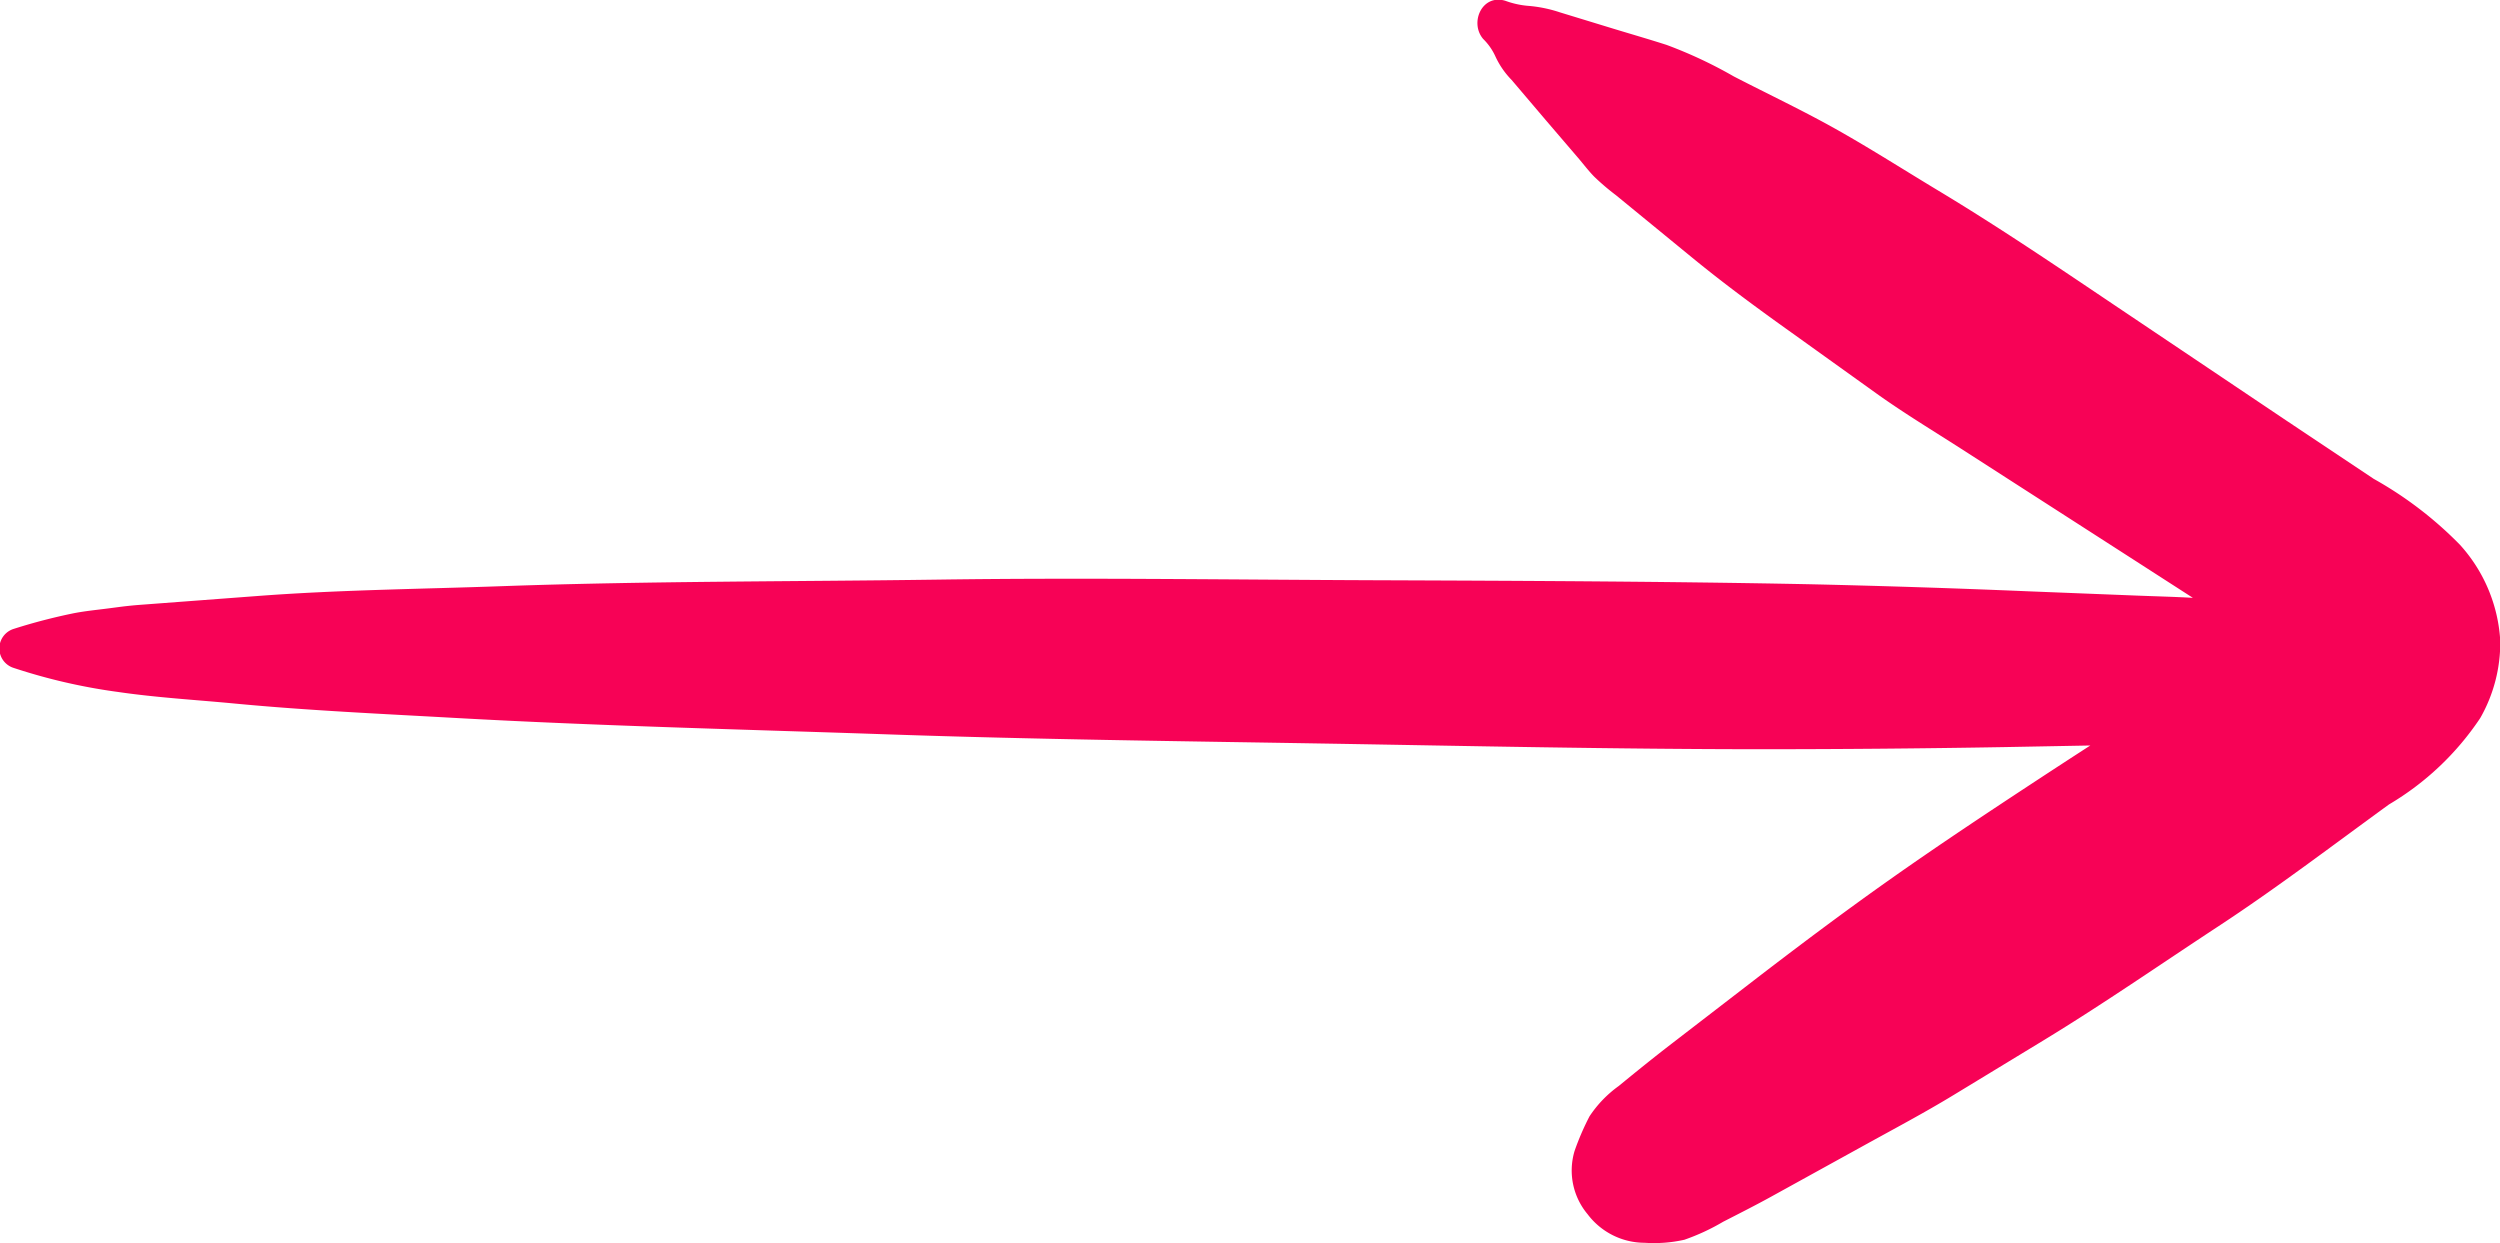<svg xmlns="http://www.w3.org/2000/svg" width="40.212" height="20"><path data-name="Path 97" d="M39.568 8.763a6.111 6.111 0 00-1.386-1.06l-1.4-.934-2.792-1.875c-.931-.626-1.857-1.253-2.818-1.831-.536-.323-1.066-.661-1.611-.969s-1.116-.577-1.672-.864a7.18 7.18 0 00-1.083-.508c-.284-.091-.571-.174-.857-.261l-.857-.262a2.163 2.163 0 00-.526-.106 1.4 1.4 0 01-.352-.08c-.375-.115-.581.352-.357.614a.932.932 0 01.191.269 1.351 1.351 0 00.267.391l.556.654.514.6c.085.1.166.207.257.3a3.81 3.81 0 00.352.3l1.228 1.006c.518.424 1.054.818 1.6 1.207l1.37.982c.437.312.9.591 1.351.881l2.769 1.781.96.618c-.3-.017-.6-.024-.9-.036l-1.749-.069a181.035 181.035 0 00-3.534-.114c-2.332-.046-4.663-.055-7-.064s-4.664-.043-7-.01-4.666.023-7 .105c-1.307.047-2.622.059-3.926.157l-1.928.145a6.301 6.301 0 00-.331.035l-.168.022c-.195.025-.393.044-.585.084a9.373 9.373 0 00-.929.244.329.329 0 000 .629 9.313 9.313 0 001.683.387c.617.09 1.245.126 1.866.185 1.175.112 2.355.165 3.534.231 2.329.13 4.664.186 7 .266s4.663.108 7 .147 4.663.09 7 .091q1.963 0 3.926-.034l1.391-.026q-.435.281-.869.566c-.789.518-1.573 1.038-2.344 1.582s-1.529 1.114-2.28 1.693l-1.235.951c-.291.224-.577.455-.861.688a1.866 1.866 0 00-.466.485 4.211 4.211 0 00-.24.556 1.094 1.094 0 00.209 1.018 1.151 1.151 0 00.917.46 2.232 2.232 0 00.64-.049 3.443 3.443 0 00.623-.289c.26-.133.519-.264.775-.405l1.472-.812c.49-.271.986-.533 1.464-.824l1.436-.873c.957-.582 1.881-1.223 2.818-1.838s1.836-1.3 2.746-1.961a4.533 4.533 0 001.467-1.389 2.444 2.444 0 00.322-1.244 2.513 2.513 0 00-.648-1.543z" fill="#f70256"/></svg>